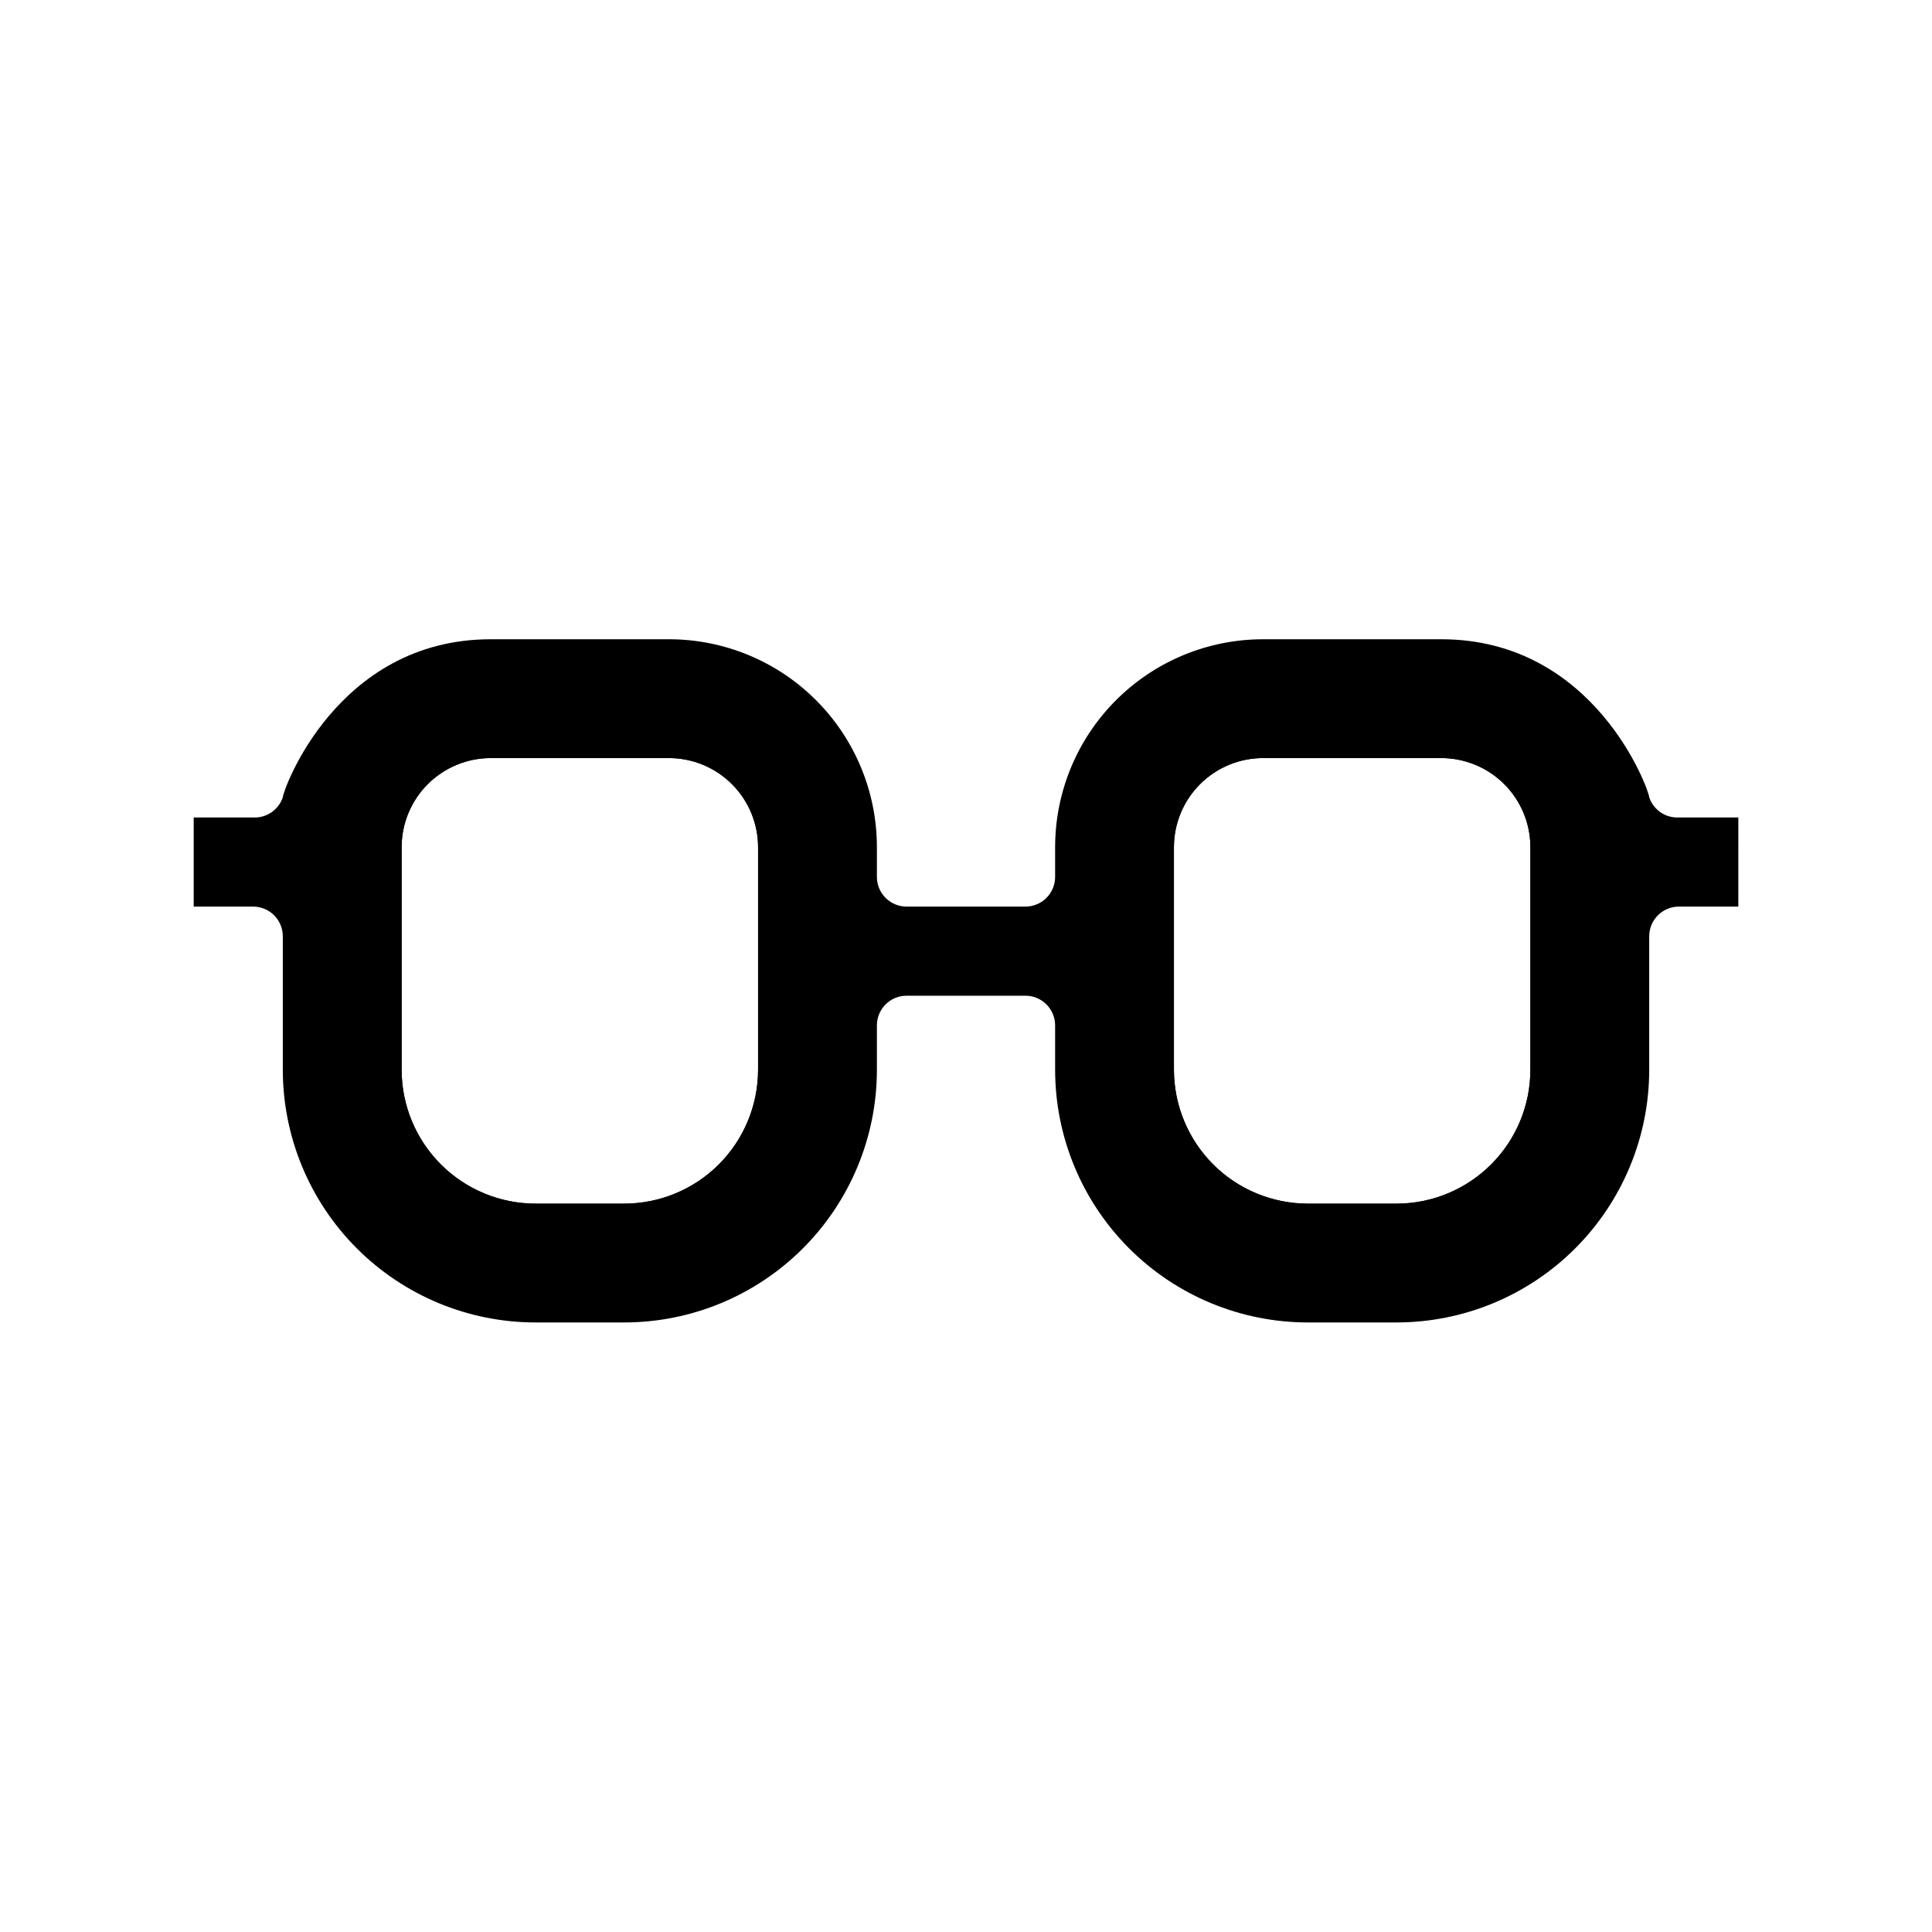 <?xml version="1.0" encoding="UTF-8"?>
<!-- Uploaded to: SVG Repo, www.svgrepo.com, Generator: SVG Repo Mixer Tools -->
<svg fill="#000000" width="800px" height="800px" version="1.1" viewBox="144 144 512 512" xmlns="http://www.w3.org/2000/svg">
 <g>
  <path d="m321.28 329.15h-47.23c-10.441 0-20.449 4.148-27.832 11.531-7.383 7.379-11.527 17.391-11.527 27.832v59.039c0.02 13.562 5.418 26.566 15.008 36.156 9.594 9.594 22.594 14.992 36.16 15.012h23.617-0.004c13.566-0.02 26.57-5.418 36.16-15.012 9.59-9.59 14.988-22.594 15.008-36.156v-59.039c0-10.441-4.144-20.453-11.527-27.832-7.379-7.383-17.391-11.531-27.832-11.531zm23.617 98.398v0.004c-0.02 9.387-3.762 18.387-10.398 25.027-6.641 6.637-15.637 10.375-25.027 10.398h-23.617 0.004c-9.391-0.023-18.387-3.762-25.027-10.398-6.637-6.641-10.379-15.641-10.398-25.027v-59.039c0-6.266 2.488-12.273 6.918-16.699 4.43-4.43 10.434-6.918 16.699-6.918h47.23c6.266 0 12.27 2.488 16.699 6.918 4.43 4.426 6.918 10.434 6.918 16.699z"/>
  <path d="m525.95 329.15h-47.23c-10.438 0-20.449 4.148-27.832 11.531-7.383 7.379-11.527 17.391-11.527 27.832v59.039c0.02 13.562 5.418 26.566 15.008 36.156 9.594 9.594 22.594 14.992 36.16 15.012h23.617c13.562-0.02 26.566-5.418 36.156-15.012 9.594-9.59 14.988-22.594 15.012-36.156v-59.039c0-10.441-4.148-20.453-11.531-27.832-7.379-7.383-17.391-11.531-27.832-11.531zm23.617 98.398v0.004c-0.02 9.387-3.758 18.387-10.398 25.027-6.637 6.637-15.637 10.375-25.023 10.398h-23.617c-9.391-0.023-18.387-3.762-25.027-10.398-6.637-6.641-10.375-15.641-10.398-25.027v-59.039c0-6.266 2.488-12.273 6.918-16.699 4.43-4.43 10.438-6.918 16.699-6.918h47.23c6.266 0 12.273 2.488 16.699 6.918 4.43 4.426 6.918 10.434 6.918 16.699z"/>
  <path d="m588.93 360.64c-3.527 0.188-6.746-2.004-7.871-5.352 0-1.73-14.246-41.879-55.105-41.879h-47.23c-14.613 0-28.629 5.805-38.965 16.141-10.332 10.332-16.141 24.348-16.141 38.965v7.871c0 2.086-0.828 4.09-2.305 5.566-1.477 1.477-3.477 2.305-5.566 2.305h-31.488c-4.348 0-7.871-3.523-7.871-7.871v-7.871c0-14.617-5.805-28.633-16.141-38.965-10.332-10.336-24.348-16.141-38.965-16.141h-47.23c-40.855 0-55.105 40.148-55.105 41.879-1.125 3.348-4.344 5.539-7.871 5.352h-15.746v23.617h15.746c2.086 0 4.09 0.828 5.566 2.305 1.477 1.477 2.305 3.481 2.305 5.566v35.426c0.02 17.738 7.078 34.746 19.621 47.289 12.543 12.547 29.551 19.602 47.293 19.621h23.617-0.004c17.742-0.02 34.75-7.074 47.293-19.621 12.543-12.543 19.602-29.551 19.621-47.289v-11.809c0-4.348 3.523-7.871 7.871-7.871h31.488c2.09 0 4.09 0.828 5.566 2.305 1.477 1.477 2.305 3.481 2.305 5.566v11.809c0.023 17.738 7.078 34.746 19.621 47.289 12.547 12.547 29.551 19.602 47.293 19.621h23.617c17.738-0.02 34.746-7.074 47.289-19.621 12.543-12.543 19.602-29.551 19.621-47.289v-35.426c0-4.348 3.523-7.871 7.871-7.871h15.742l0.004-23.617zm-244.03 66.914c-0.02 9.387-3.762 18.387-10.398 25.027-6.641 6.637-15.637 10.375-25.027 10.398h-23.617 0.004c-9.391-0.023-18.387-3.762-25.027-10.398-6.637-6.641-10.379-15.641-10.398-25.027v-59.039c0-6.266 2.488-12.273 6.918-16.699 4.43-4.43 10.434-6.918 16.699-6.918h47.23c6.266 0 12.27 2.488 16.699 6.918 4.43 4.426 6.918 10.434 6.918 16.699zm204.67 0c-0.02 9.387-3.758 18.387-10.398 25.027-6.637 6.637-15.637 10.375-25.023 10.398h-23.617c-9.391-0.023-18.387-3.762-25.027-10.398-6.637-6.641-10.375-15.641-10.398-25.027v-59.039c0-6.266 2.488-12.273 6.918-16.699 4.43-4.43 10.438-6.918 16.699-6.918h47.23c6.266 0 12.273 2.488 16.699 6.918 4.43 4.426 6.918 10.434 6.918 16.699z"/>
 </g>
</svg>